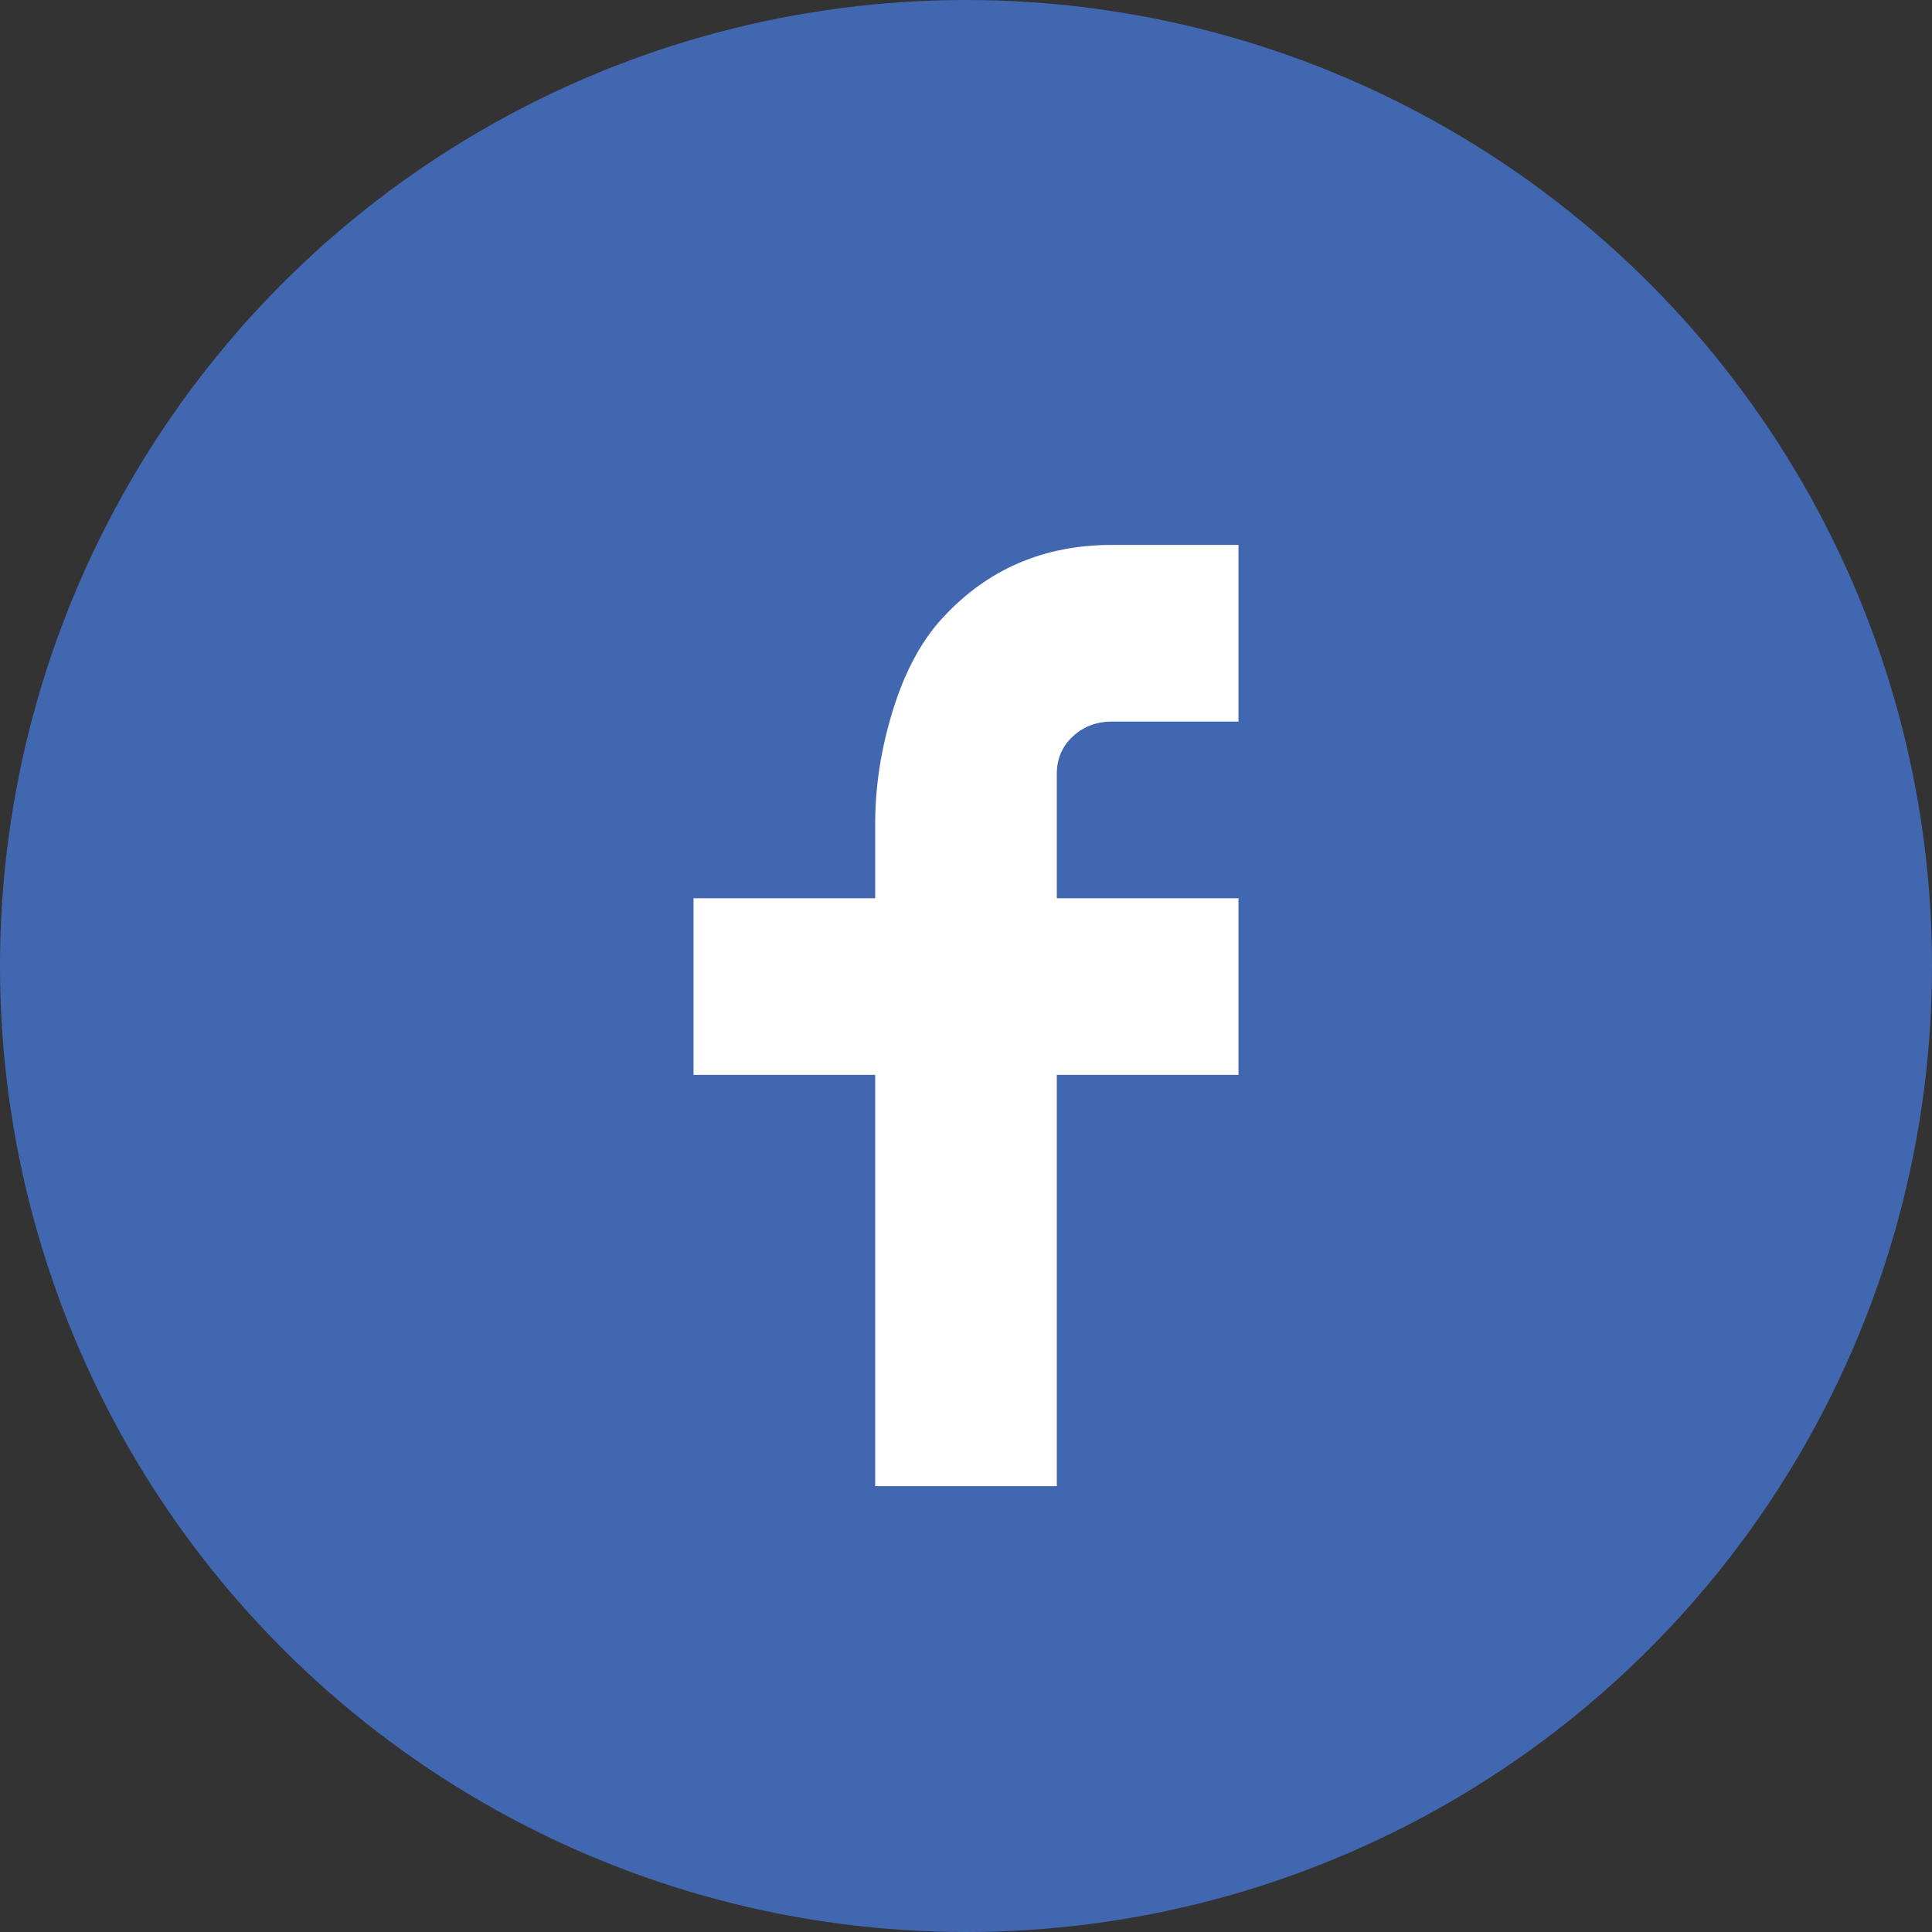 <?xml version="1.0" encoding="UTF-8"?>
<svg width="39px" height="39px" viewBox="0 0 39 39" version="1.1" xmlns="http://www.w3.org/2000/svg" xmlns:xlink="http://www.w3.org/1999/xlink">
    <rect x="0" y="0" width="39" height="39" fill="#333333" stroke="none"/>
    <!-- Generator: Sketch 61 (89581) - https://sketch.com -->
    <title>ico-fb</title>
    <desc>Created with Sketch.</desc>
    <g id="Page-1" stroke="none" stroke-width="1" fill="none" fill-rule="evenodd">
        <g id="200221_about" transform="translate(-1356, -434)">
            <g id="Group-49" transform="translate(1356, 434)">
                <circle id="Oval" fill="#4267B1" cx="19.5" cy="19.5" r="19.5"></circle>
                <g id="fb" transform="translate(14, 11)" fill="#FFFFFF">
                    <path d="M7.333,7.132 L11,7.132 L11,10.698 L7.333,10.698 L7.333,19 L3.667,19 L3.667,10.698 L0,10.698 L0,7.132 L3.667,7.132 L3.667,5.62 C3.667,4.859 3.789,4.089 4.033,3.309 C4.278,2.53 4.615,1.911 5.045,1.455 C5.945,0.485 7.079,0 8.448,0 L11,0 L11,3.566 L8.448,3.566 C8.135,3.566 7.871,3.666 7.656,3.866 C7.441,4.065 7.333,4.317 7.333,4.622 L7.333,7.132 Z" id="Page-1"></path>
                </g>
            </g>
        </g>
    </g>
</svg>